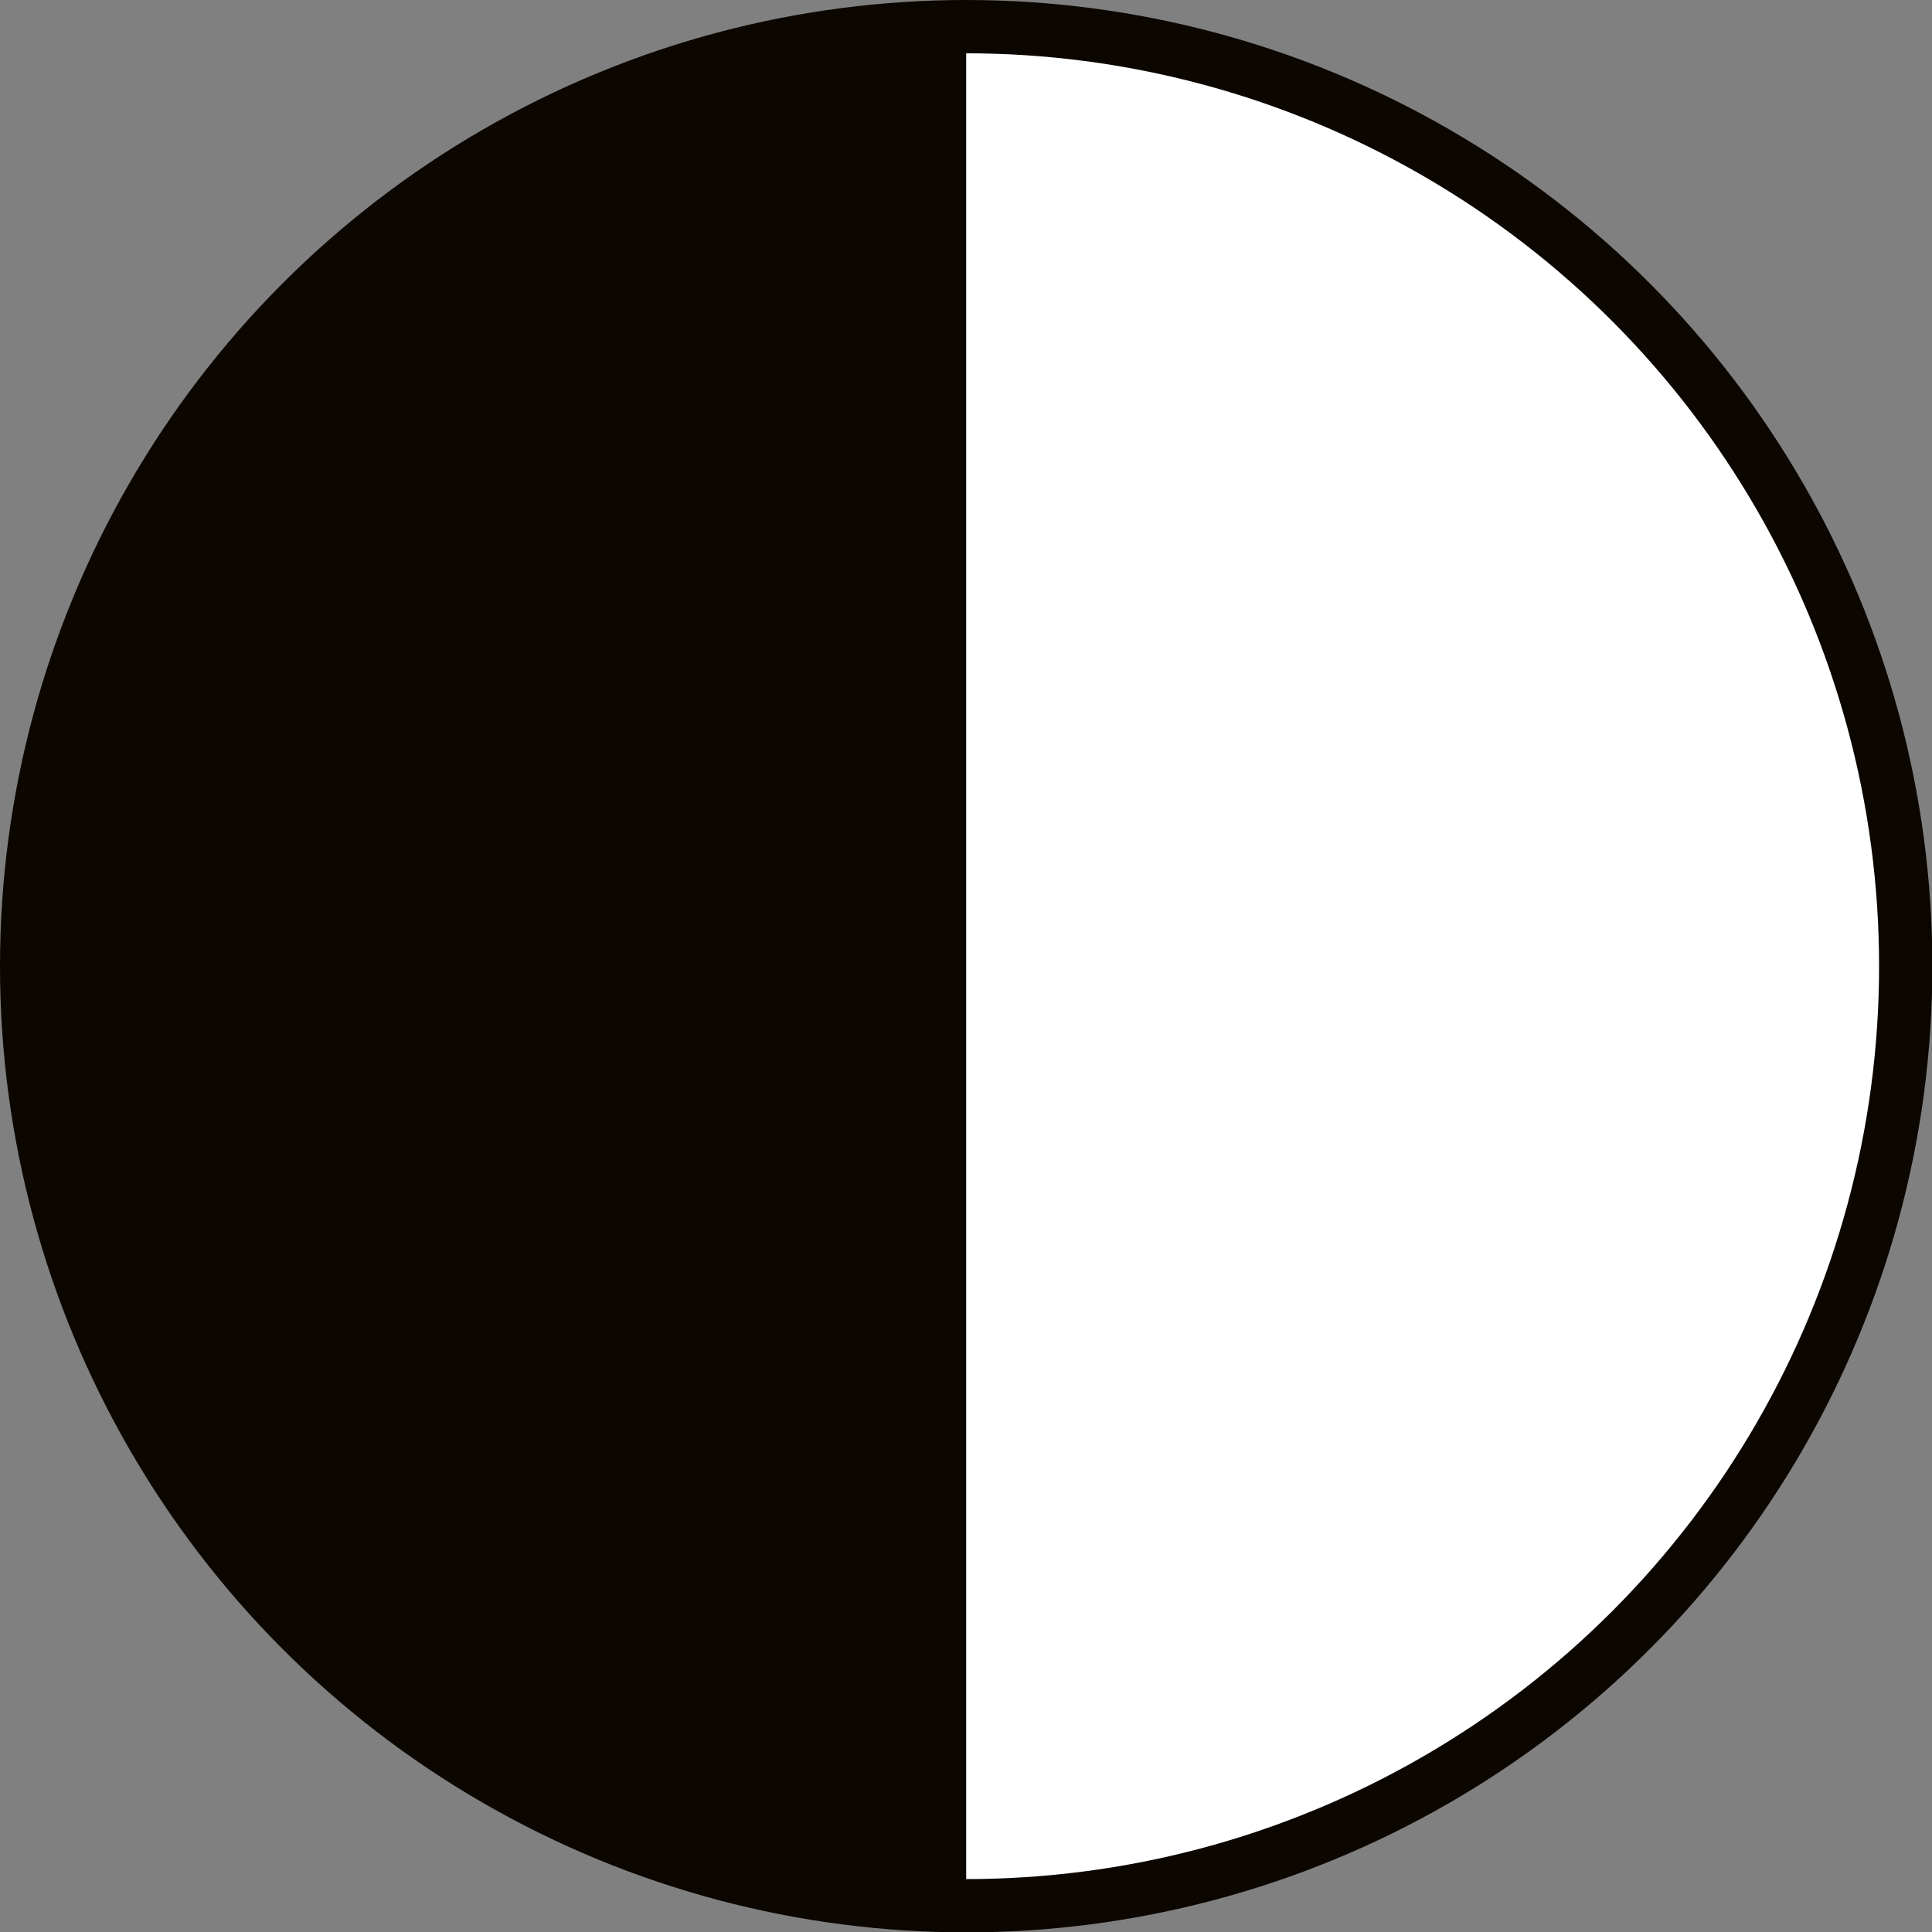 <?xml version="1.0" encoding="utf-8"?>
<!-- Generator: Adobe Illustrator 23.0.1, SVG Export Plug-In . SVG Version: 6.00 Build 0)  -->
<svg version="1.1" xmlns="http://www.w3.org/2000/svg" xmlns:xlink="http://www.w3.org/1999/xlink" x="0px" y="0px"
	 viewBox="0 0 511.1 511.1" style="enable-background:new 0 0 511.1 511.1;" xml:space="preserve">
<rect x="0" y="0" width="511.1" height="511.1" fill="#808080" stroke="none"/>
<style type="text/css">
	.st0{display:none;}
	.st1{display:inline;}
	.st2{fill:#0C0600;}
	.st3{display:inline;fill:#FFFFFF;}
	.st4{display:inline;fill:#0C0600;}
	.st5{fill:#FFFFFF;}
</style>
<g id="Layer_2" class="st0">
	<rect y="0" class="st1" width="511.1" height="511.1"/>
</g>
<g id="NEW_MOON">
	<circle class="st2" cx="255.6" cy="255.6" r="255.6"/>
</g>
<g id="Z1" class="st0">
	<circle class="st3" cx="255.6" cy="255.6" r="241.5"/>
	<path class="st4" d="M375.5,255.6c0,133.4-53.3,247.2-120,247.2C113.1,502.8,9.8,388.9,9.8,255.6S99.6,8.7,255.6,8.7
		C322.2,8.7,375.5,122.2,375.5,255.6z"/>
</g>
<g id="ZH">
	<circle class="st5" cx="255.6" cy="255.6" r="241.5"/>
	<path class="st2" d="M255.6,502.8C113.1,502.8,9.8,388.9,9.8,255.6S99.6,8.7,255.6,8.7"/>
</g>
<g id="Z2" class="st0">
	<circle class="st4" cx="255.6" cy="255.6" r="241.5"/>
	<path class="st3" d="M497.1,255.6c0,133.4-107.6,241.5-242.3,241.5c-66.7,0-120.8-108.1-120.8-241.5S188.1,14,254.8,14
		C392.2,14,497.1,122.2,497.1,255.6z"/>
</g>
<g id="FULL_MOON" class="st0">
	<circle class="st3" cx="255.6" cy="255.6" r="241.5"/>
</g>
<g id="A1" class="st0">
	<path class="st4" d="M501.4,259.8c0,133.4-104.9,237.3-245.8,237.3C122.2,497.1,14,388.9,14,255.6S125.9,12.7,259.3,12.7
		C403,12.7,501.4,126.4,501.4,259.8z"/>
	<path class="st3" d="M376.3,255.6c0,133.4-54.1,241.5-120.8,241.5c-129.8,0-241.4-108.1-241.4-241.5S115.5,14,255.6,14
		C322.2,14,376.3,122.2,376.3,255.6z"/>
</g>
<g id="Layer_8" class="st0">
	<circle class="st4" cx="255.6" cy="255.6" r="241.5"/>
	<path class="st3" d="M255.6,497.1c-129.8,0-241.4-108.1-241.4-241.5S115.5,14,255.6,14"/>
</g>
<g id="Layer_9" class="st0">
	<circle class="st3" cx="255.6" cy="255.6" r="241.5"/>
	<path class="st4" d="M500.8,250.6c0,133.4-108.1,249-245.3,249c-66.7,0-120.8-110.6-120.8-244s57.3-244.8,124-244.8
		C395.5,10.7,500.8,117.2,500.8,250.6z"/>
</g>
</svg>

